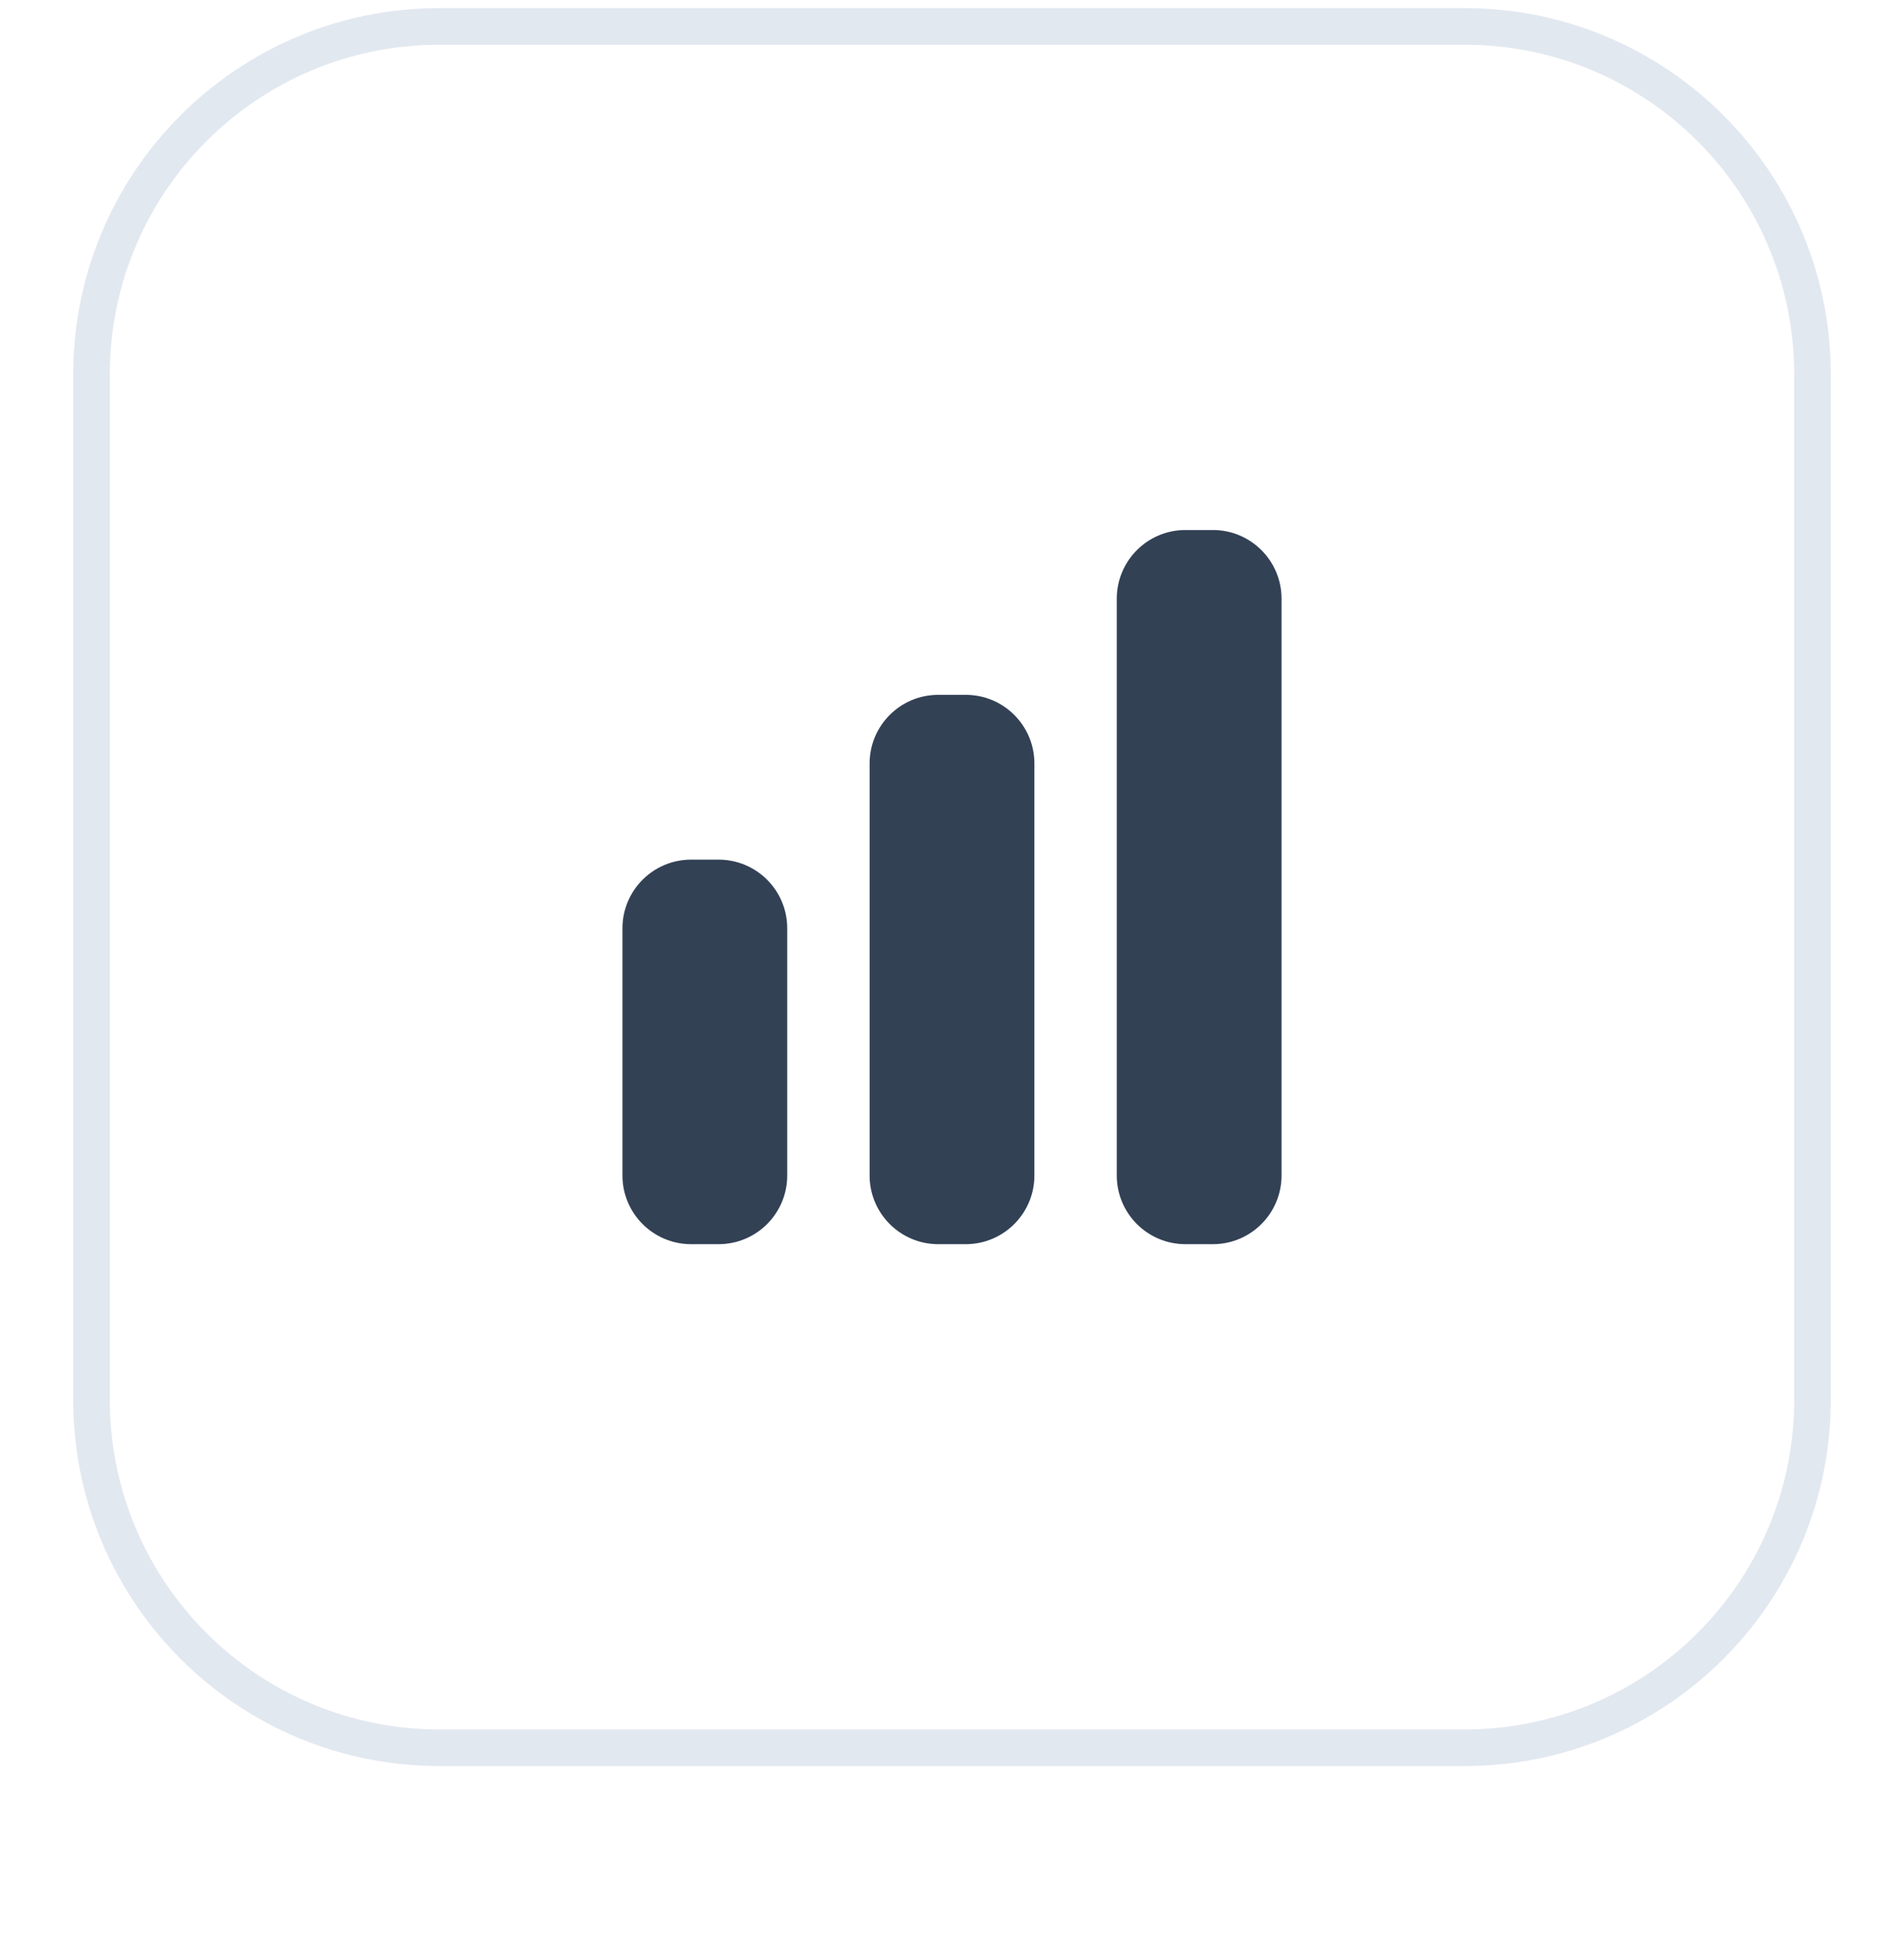 <svg width="52" height="53" viewBox="0 0 52 53" fill="none" xmlns="http://www.w3.org/2000/svg">
<g filter="url(#filter0_dii_3212_9061)">
<path d="M2 11.222C2 5.699 6.477 1.222 12 1.222H40C45.523 1.222 50 5.699 50 11.222V39.222C50 44.745 45.523 49.222 40 49.222H12C6.477 49.222 2 44.745 2 39.222V11.222Z" fill="white"/>
<path d="M2.5 11.222C2.5 5.975 6.753 1.722 12 1.722H40C45.247 1.722 49.5 5.975 49.5 11.222V39.222C49.5 44.468 45.247 48.722 40 48.722H12C6.753 48.722 2.5 44.468 2.5 39.222V11.222Z" stroke="#E2E8F0"/>
<path d="M32.375 15.472C31.34 15.472 30.5 16.311 30.5 17.347V33.097C30.5 34.132 31.34 34.972 32.375 34.972H33.125C34.16 34.972 35 34.132 35 33.097V17.347C35 16.311 34.16 15.472 33.125 15.472H32.375Z" fill="#334155"/>
<path d="M23.75 21.847C23.75 20.811 24.59 19.972 25.625 19.972H26.375C27.41 19.972 28.25 20.811 28.25 21.847V33.097C28.25 34.132 27.41 34.972 26.375 34.972H25.625C24.59 34.972 23.75 34.132 23.75 33.097V21.847Z" fill="#334155"/>
<path d="M17 26.347C17 25.311 17.84 24.472 18.875 24.472H19.625C20.66 24.472 21.5 25.311 21.5 26.347V33.097C21.5 34.132 20.66 34.972 19.625 34.972H18.875C17.84 34.972 17 34.132 17 33.097V26.347Z" fill="#334155"/>
</g>
<defs>
<filter id="filter0_dii_3212_9061" x="0" y="0.222" width="52" height="52" filterUnits="userSpaceOnUse" color-interpolation-filters="sRGB">
<feFlood flood-opacity="0" result="BackgroundImageFix"/>
<feColorMatrix in="SourceAlpha" type="matrix" values="0 0 0 0 0 0 0 0 0 0 0 0 0 0 0 0 0 0 127 0" result="hardAlpha"/>
<feOffset dy="1"/>
<feGaussianBlur stdDeviation="1"/>
<feComposite in2="hardAlpha" operator="out"/>
<feColorMatrix type="matrix" values="0 0 0 0 0.063 0 0 0 0 0.094 0 0 0 0 0.157 0 0 0 0.05 0"/>
<feBlend mode="normal" in2="BackgroundImageFix" result="effect1_dropShadow_3212_9061"/>
<feBlend mode="normal" in="SourceGraphic" in2="effect1_dropShadow_3212_9061" result="shape"/>
<feColorMatrix in="SourceAlpha" type="matrix" values="0 0 0 0 0 0 0 0 0 0 0 0 0 0 0 0 0 0 127 0" result="hardAlpha"/>
<feOffset dy="-2"/>
<feComposite in2="hardAlpha" operator="arithmetic" k2="-1" k3="1"/>
<feColorMatrix type="matrix" values="0 0 0 0 0.063 0 0 0 0 0.094 0 0 0 0 0.157 0 0 0 0.05 0"/>
<feBlend mode="normal" in2="shape" result="effect2_innerShadow_3212_9061"/>
<feColorMatrix in="SourceAlpha" type="matrix" values="0 0 0 0 0 0 0 0 0 0 0 0 0 0 0 0 0 0 127 0" result="hardAlpha"/>
<feMorphology radius="1" operator="erode" in="SourceAlpha" result="effect3_innerShadow_3212_9061"/>
<feOffset/>
<feComposite in2="hardAlpha" operator="arithmetic" k2="-1" k3="1"/>
<feColorMatrix type="matrix" values="0 0 0 0 0.063 0 0 0 0 0.094 0 0 0 0 0.157 0 0 0 0.18 0"/>
<feBlend mode="normal" in2="effect2_innerShadow_3212_9061" result="effect3_innerShadow_3212_9061"/>
</filter>
</defs>
</svg>
